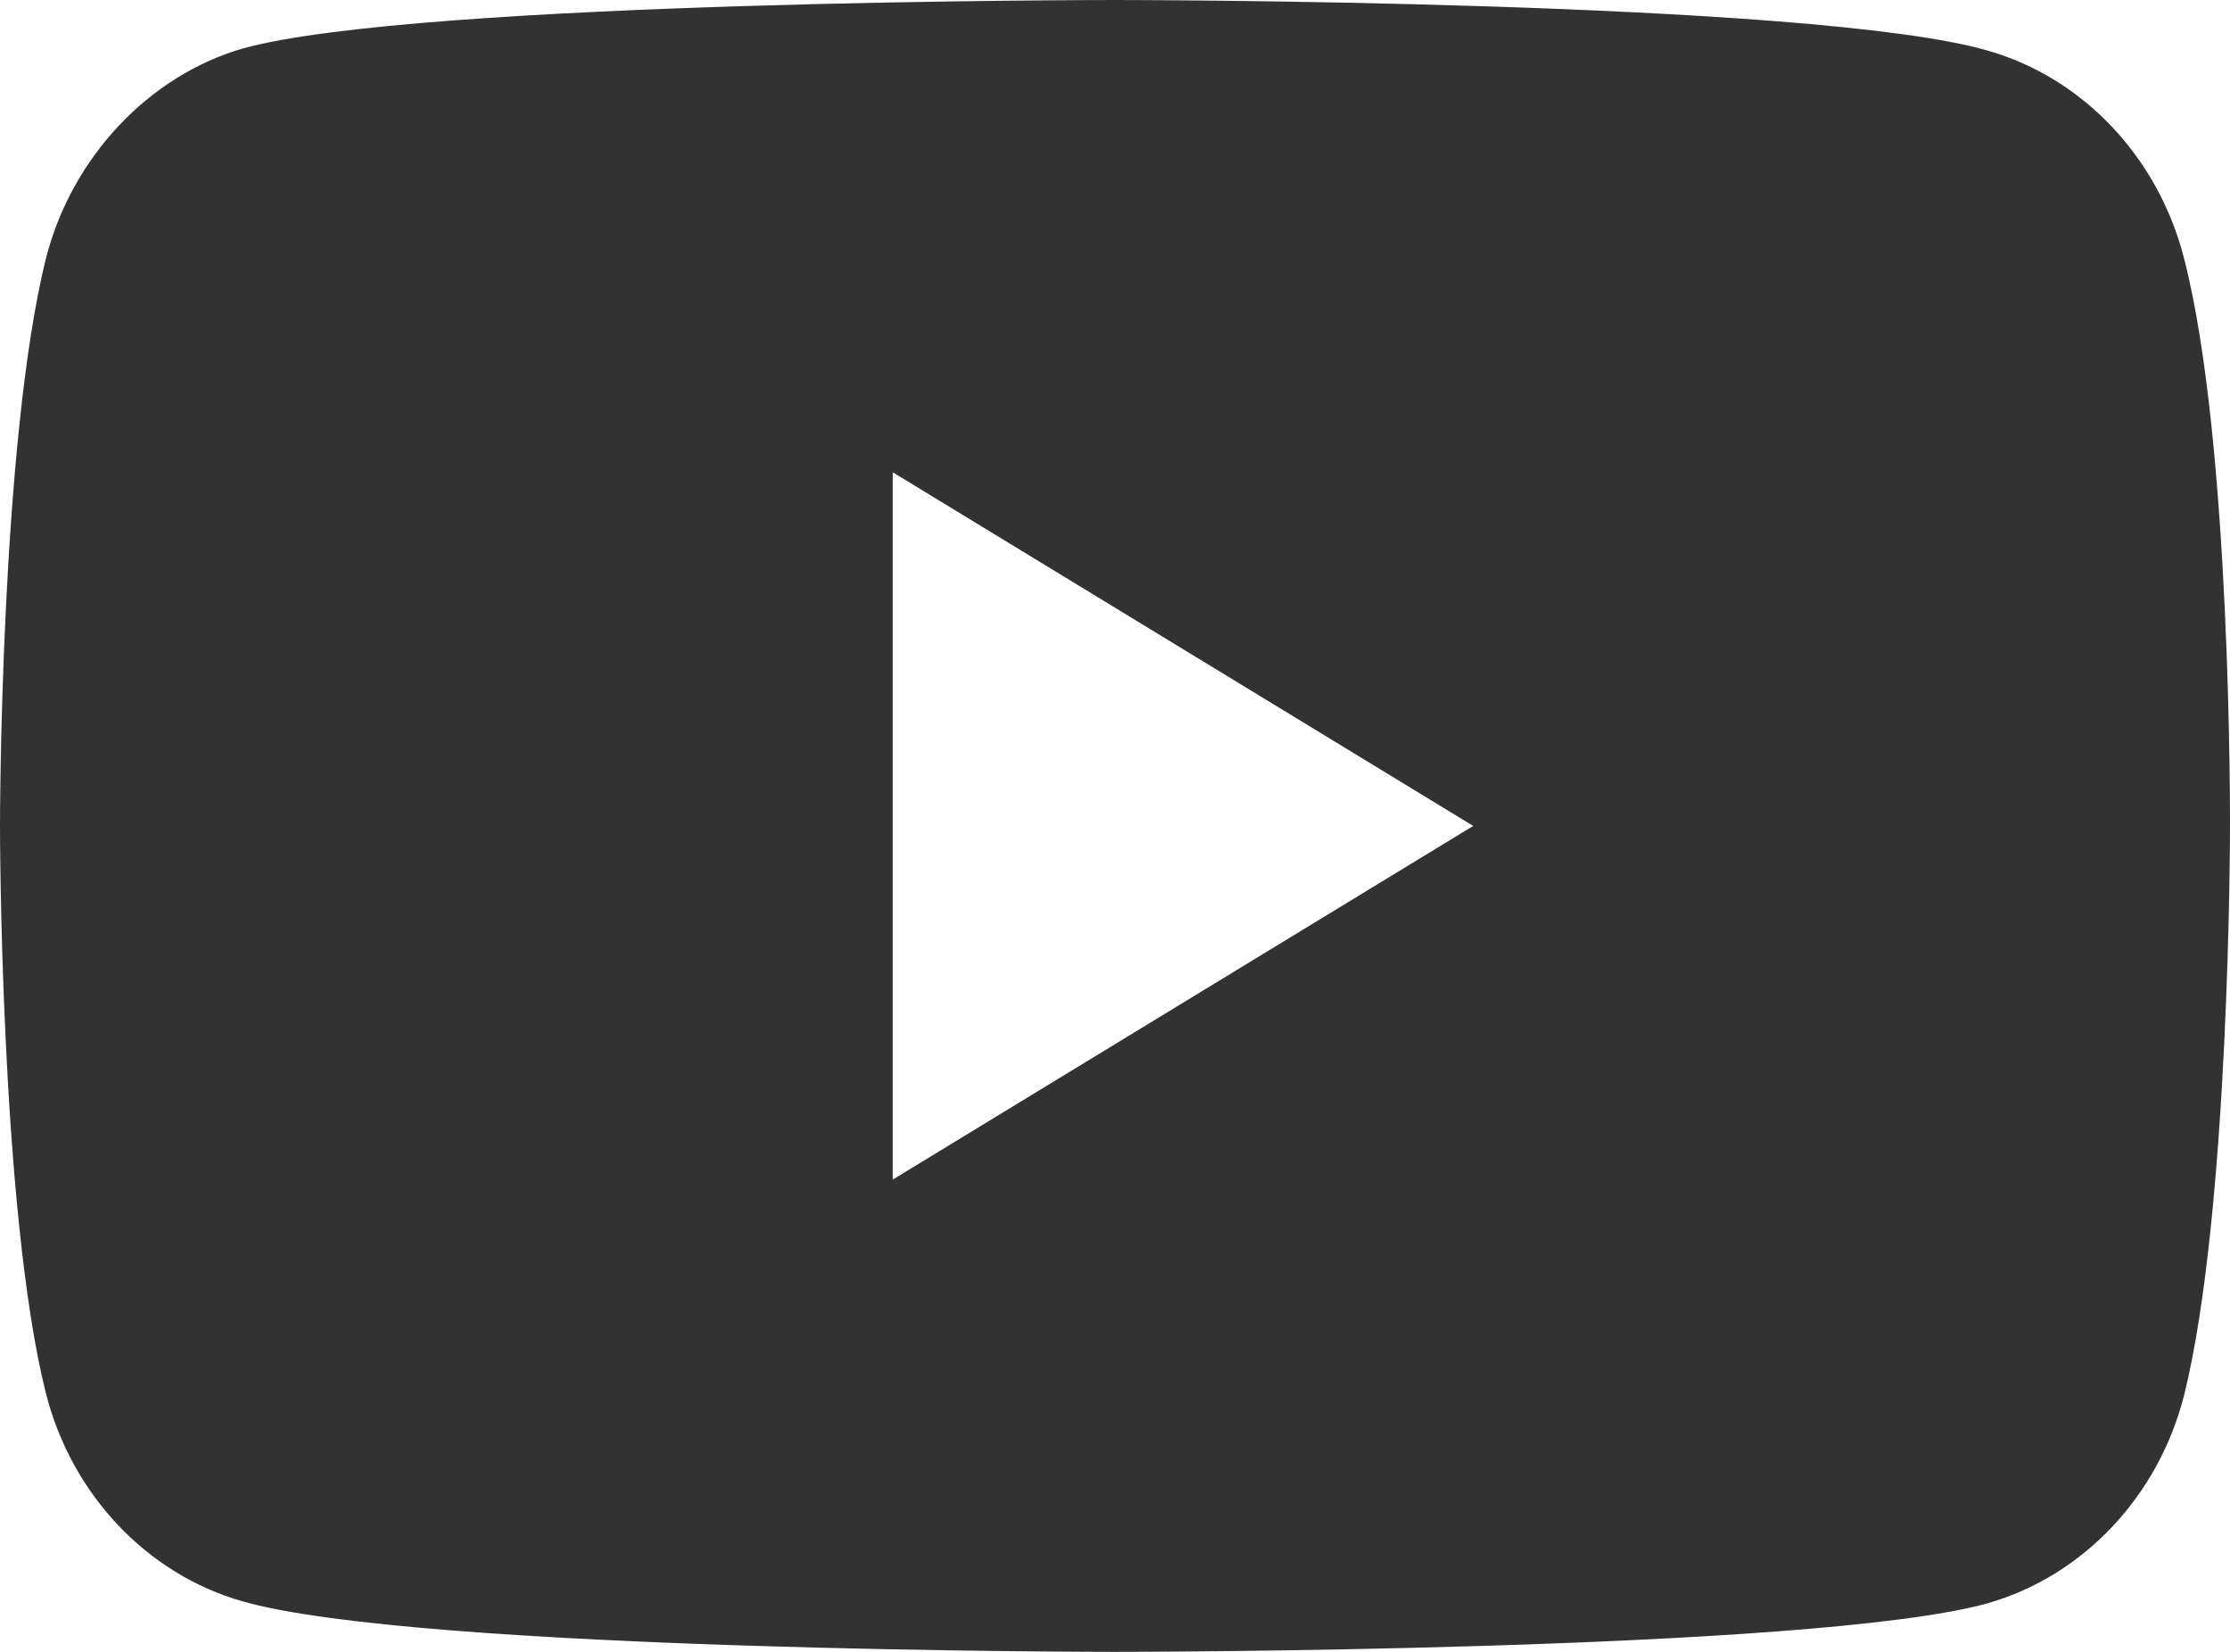 <svg width="27" height="20" viewBox="0 0 27 20" fill="none" xmlns="http://www.w3.org/2000/svg">
<path d="M26.444 3.13C26.133 1.906 25.221 0.941 24.064 0.612C21.951 0 13.5 0 13.5 0C13.5 0 5.048 0 2.936 0.588C1.801 0.918 0.867 1.906 0.556 3.13C0 5.365 0 10 0 10C0 10 0 14.659 0.556 16.87C0.867 18.094 1.779 19.059 2.936 19.388C5.071 20 13.5 20 13.5 20C13.5 20 21.951 20 24.064 19.412C25.221 19.082 26.133 18.118 26.444 16.894C27 14.659 27 10.024 27 10.024C27 10.024 27.022 5.365 26.444 3.13ZM10.809 14.282V5.718L17.837 10L10.809 14.282Z" fill="#323232"/>
</svg>
